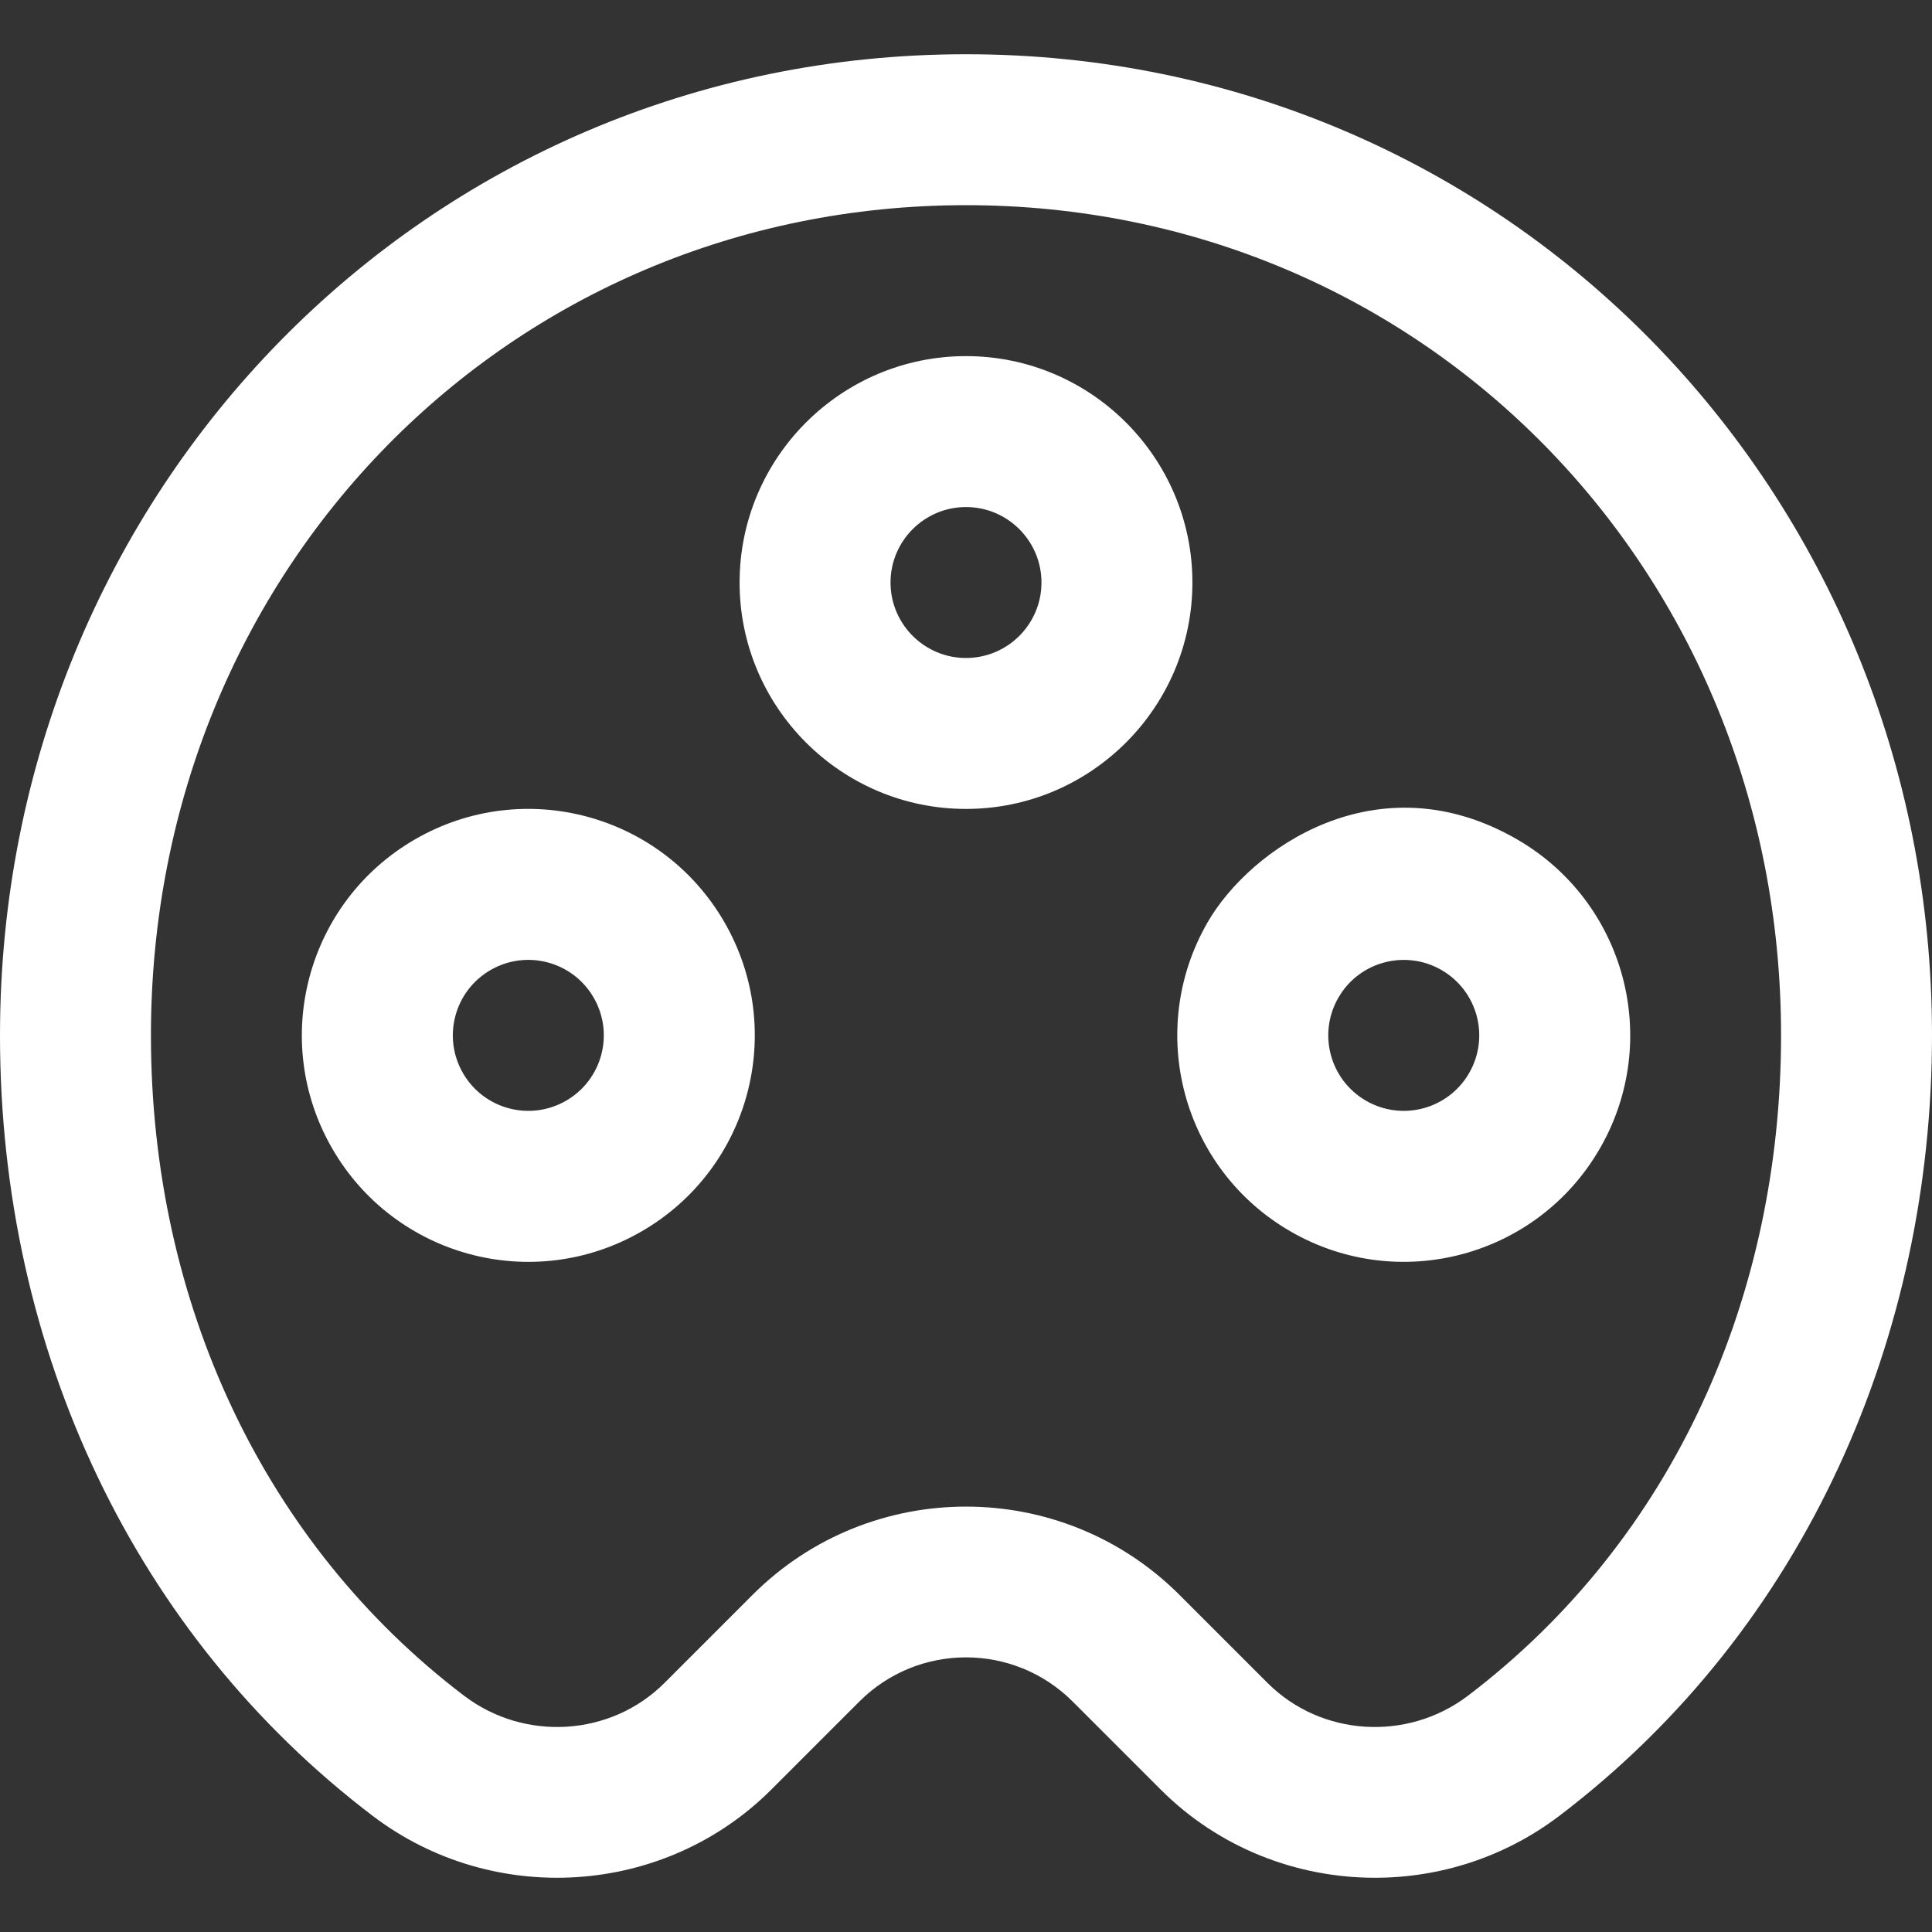<?xml version="1.0" encoding="UTF-8" standalone="no"?> <svg xmlns:dc="http://purl.org/dc/elements/1.1/" xmlns:cc="http://creativecommons.org/ns#" xmlns:rdf="http://www.w3.org/1999/02/22-rdf-syntax-ns#" xmlns:svg="http://www.w3.org/2000/svg" xmlns="http://www.w3.org/2000/svg" xmlns:sodipodi="http://sodipodi.sourceforge.net/DTD/sodipodi-0.dtd" xmlns:inkscape="http://www.inkscape.org/namespaces/inkscape" inkscape:version="1.0 (4035a4f, 2020-05-01)" sodipodi:docname="свободное рисование2.svg" width="512" viewBox="0 0 512 512" height="512" id="Capa_1"><rect x="0" y="0" width="512" height="512" fill="#333333" stroke="none"/>  <defs id="defs979"></defs> <g id="g974"> <path style="fill:#ffffff" id="path966" d="m256 94.374c-33.084 0-60 26.916-60 60s26.916 60 60 60 60-26.916 60-60-26.916-60-60-60zm0 80c-11.028 0-20-8.972-20-20s8.972-20 20-20 20 8.972 20 20-8.972 20-20 20z"></path> <path style="fill:#ffffff" id="path968" d="m110.01 222.422c-28.717 16.58-38.544 53.24-21.961 81.961 16.54 28.648 53.161 38.59 81.961 21.962 28.717-16.581 38.544-53.24 21.962-81.962-16.581-28.716-53.239-38.543-81.962-21.961zm40 69.282c-9.571 5.527-21.793 2.254-27.32-7.321-5.527-9.573-2.253-21.793 7.32-27.32 9.59-5.537 21.804-2.234 27.321 7.32 5.526 9.574 2.253 21.793-7.321 27.321z"></path> <path style="fill:#ffffff" id="path970" d="m320.048 244.384c-16.569 28.699-6.78 65.367 21.961 81.962 28.695 16.567 65.366 6.782 81.962-21.962 16.569-28.699 6.78-65.368-21.962-81.961-36.859-21.282-70.676 2.415-81.961 21.961zm69.283 40c-5.527 9.572-17.747 12.848-27.321 7.321-9.573-5.527-12.848-17.747-7.32-27.321 5.587-9.679 17.869-12.778 27.32-7.32 9.573 5.526 12.848 17.746 7.321 27.32z"></path> <path style="fill:#ffffff" id="path972" d="m256 14.374c-143.308 0-256 115.962-256 260 0 83.75 35.997 159.141 98.76 206.844 31.963 24.293 77.372 21.309 105.624-6.943l23.332-23.332c15.631-15.631 40.935-15.633 56.568 0l23.332 23.332c15.459 15.459 36.051 23.352 56.77 23.352 17.146 0 34.38-5.408 48.854-16.409 65.762-49.983 98.76-127.71 98.76-206.844 0-143.887-112.527-260-256-260zm133.036 434.998c-16.116 12.249-38.959 10.794-53.135-3.382l-23.332-23.332c-31.19-31.191-81.944-31.193-113.137 0l-23.332 23.332c-14.176 14.176-37.02 15.631-53.135 3.382-52.726-40.073-82.965-103.858-82.965-174.998 0-123.365 94.878-220 216-220s216 96.635 216 220c0 68.241-27.869 133.123-82.964 174.998z"></path> </g> </svg> 